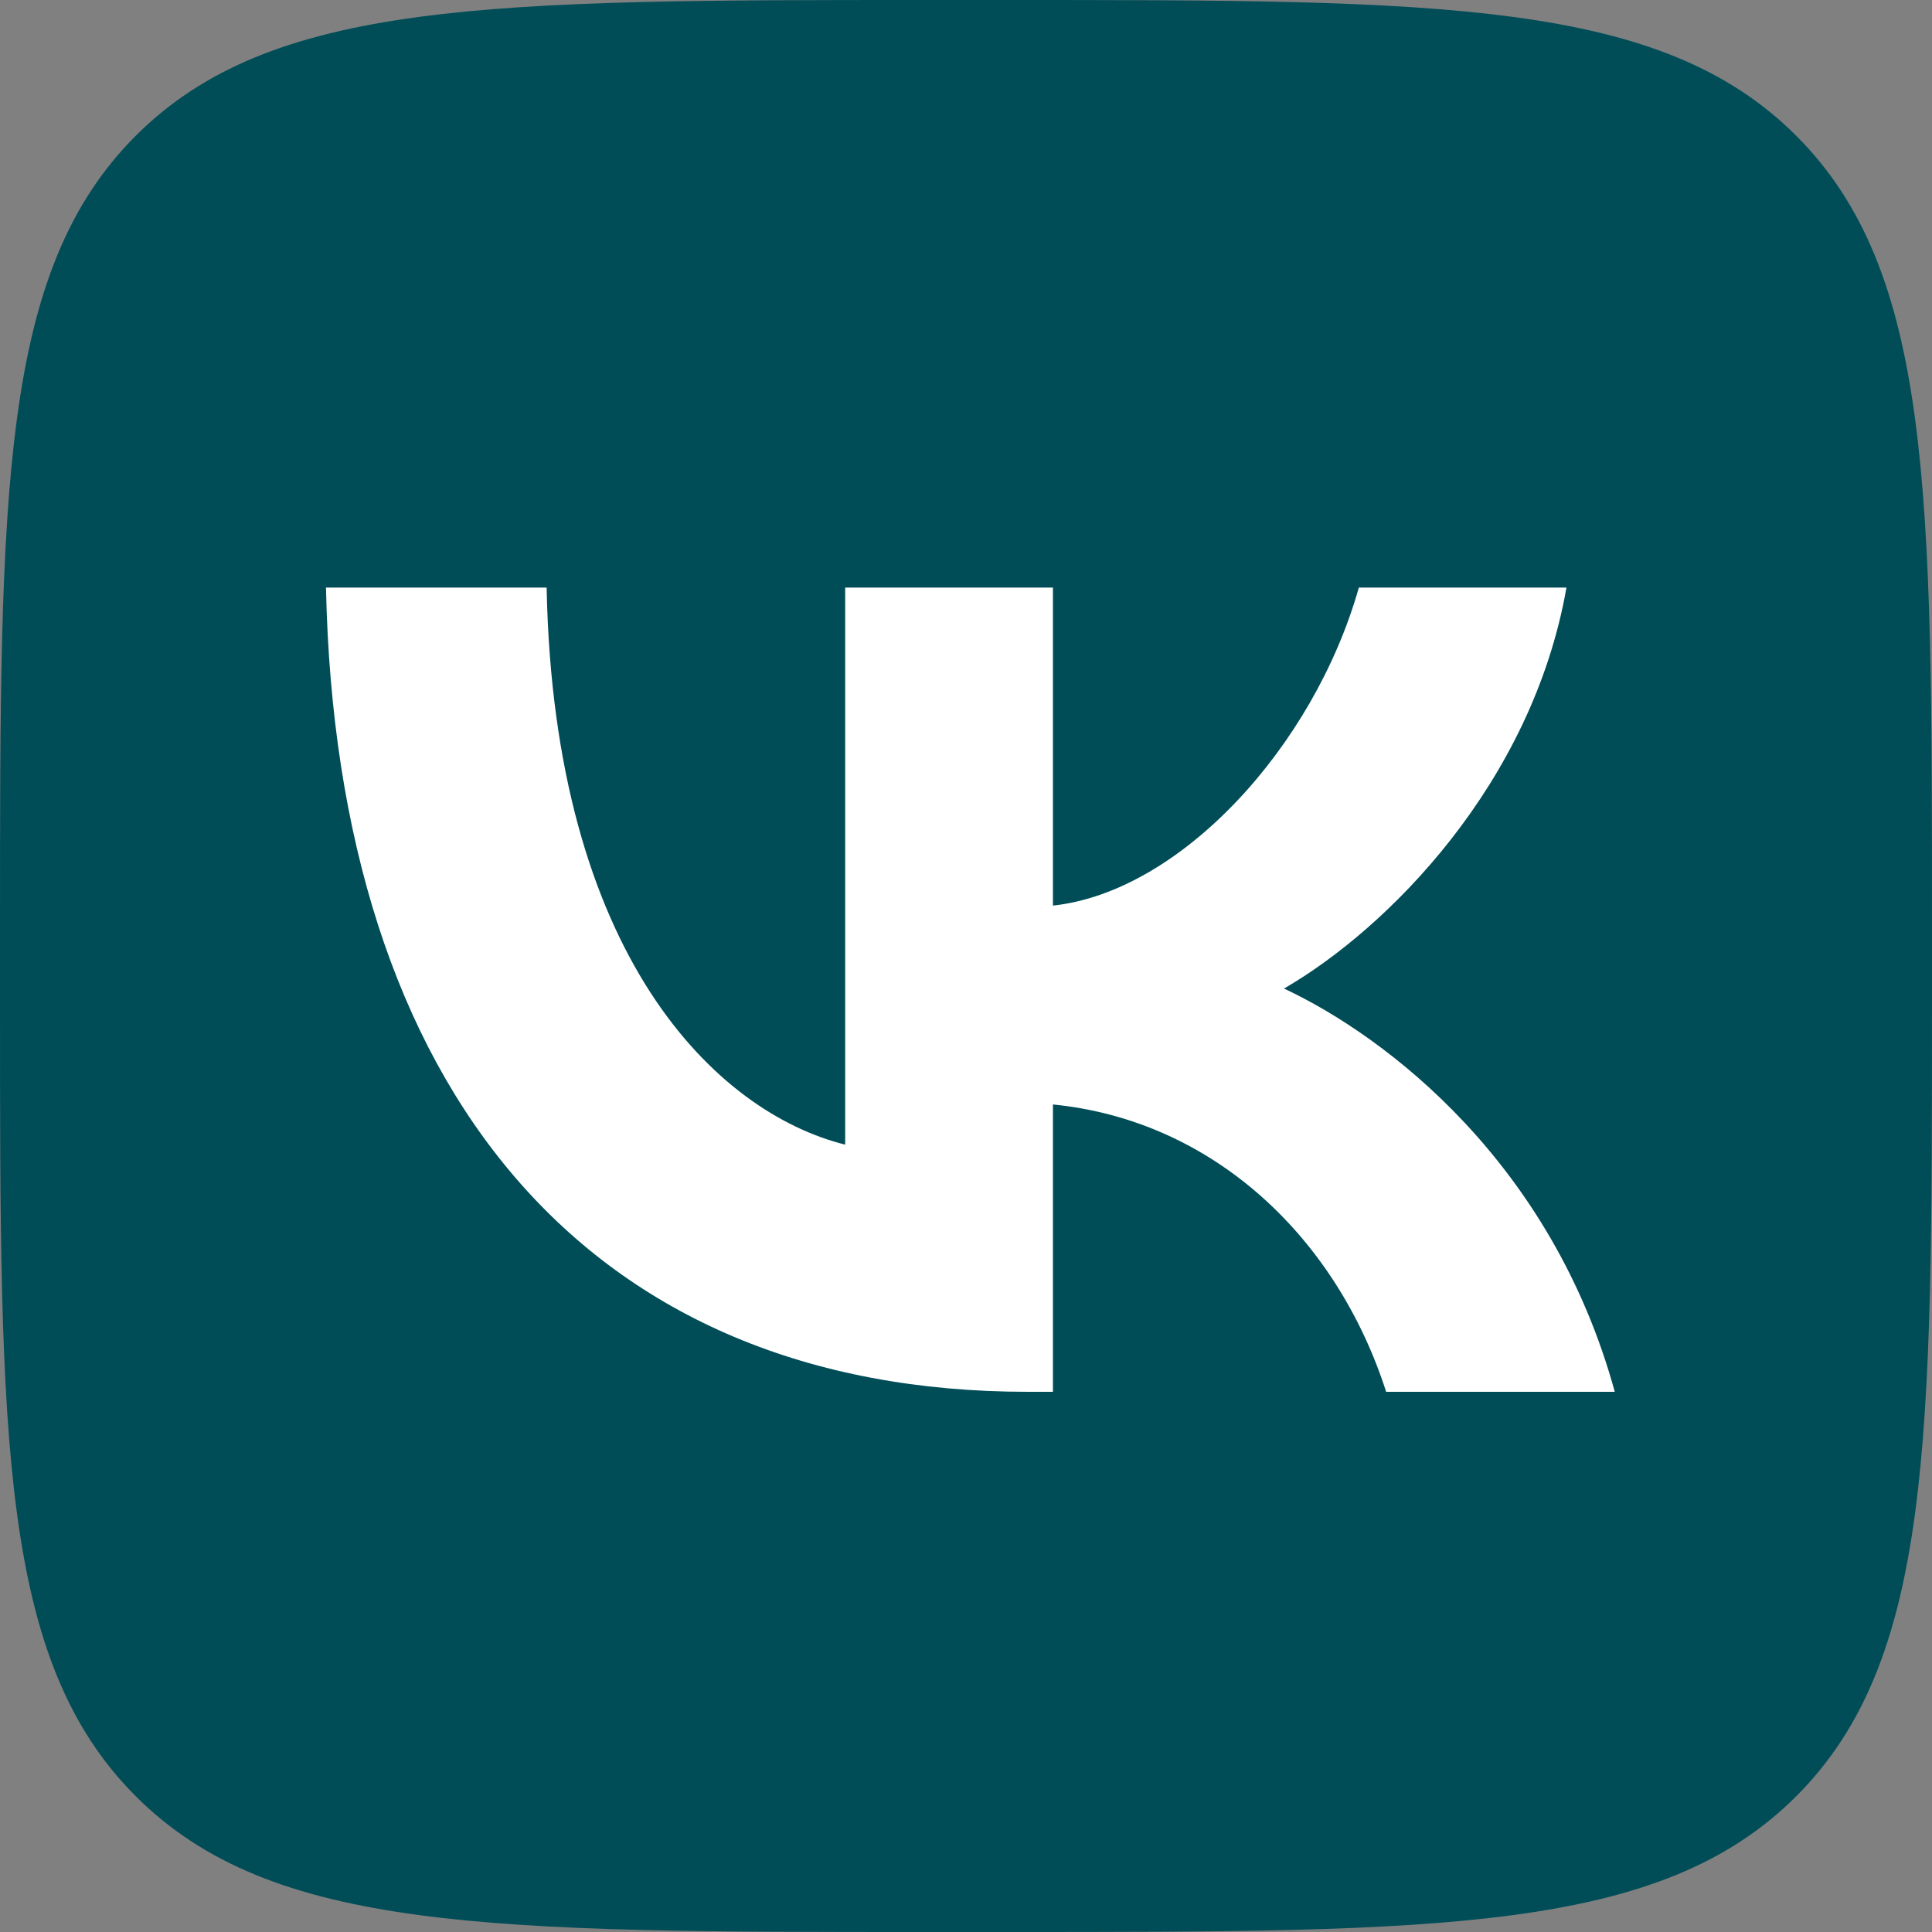 <?xml version="1.0" encoding="UTF-8"?> <svg xmlns="http://www.w3.org/2000/svg" width="15" height="15" viewBox="0 0 15 15" fill="none"><rect x="0" y="0" width="15" height="15" fill="#808080" stroke="none"/><g clip-path="url(#clip0_2169_5409)"><path d="M0 7.2C0 3.806 0 2.109 1.054 1.054C2.109 0 3.806 0 7.2 0H7.8C11.194 0 12.891 0 13.946 1.054C15 2.109 15 3.806 15 7.2V7.8C15 11.194 15 12.891 13.946 13.946C12.891 15 11.194 15 7.8 15H7.2C3.806 15 2.109 15 1.054 13.946C0 12.891 0 11.194 0 7.8V7.2Z" fill="#004D58"></path><path d="M7.981 10.806C4.562 10.806 2.612 8.463 2.531 4.562H4.244C4.3 7.425 5.562 8.637 6.562 8.887V4.562H8.175V7.031C9.163 6.925 10.2 5.8 10.55 4.562H12.162C11.894 6.088 10.769 7.213 9.969 7.675C10.769 8.05 12.05 9.031 12.537 10.806H10.762C10.381 9.619 9.431 8.7 8.175 8.575V10.806H7.981Z" fill="white"></path></g><defs><clipPath id="clip0_2169_5409"><rect width="15" height="15" fill="white"></rect></clipPath></defs></svg> 